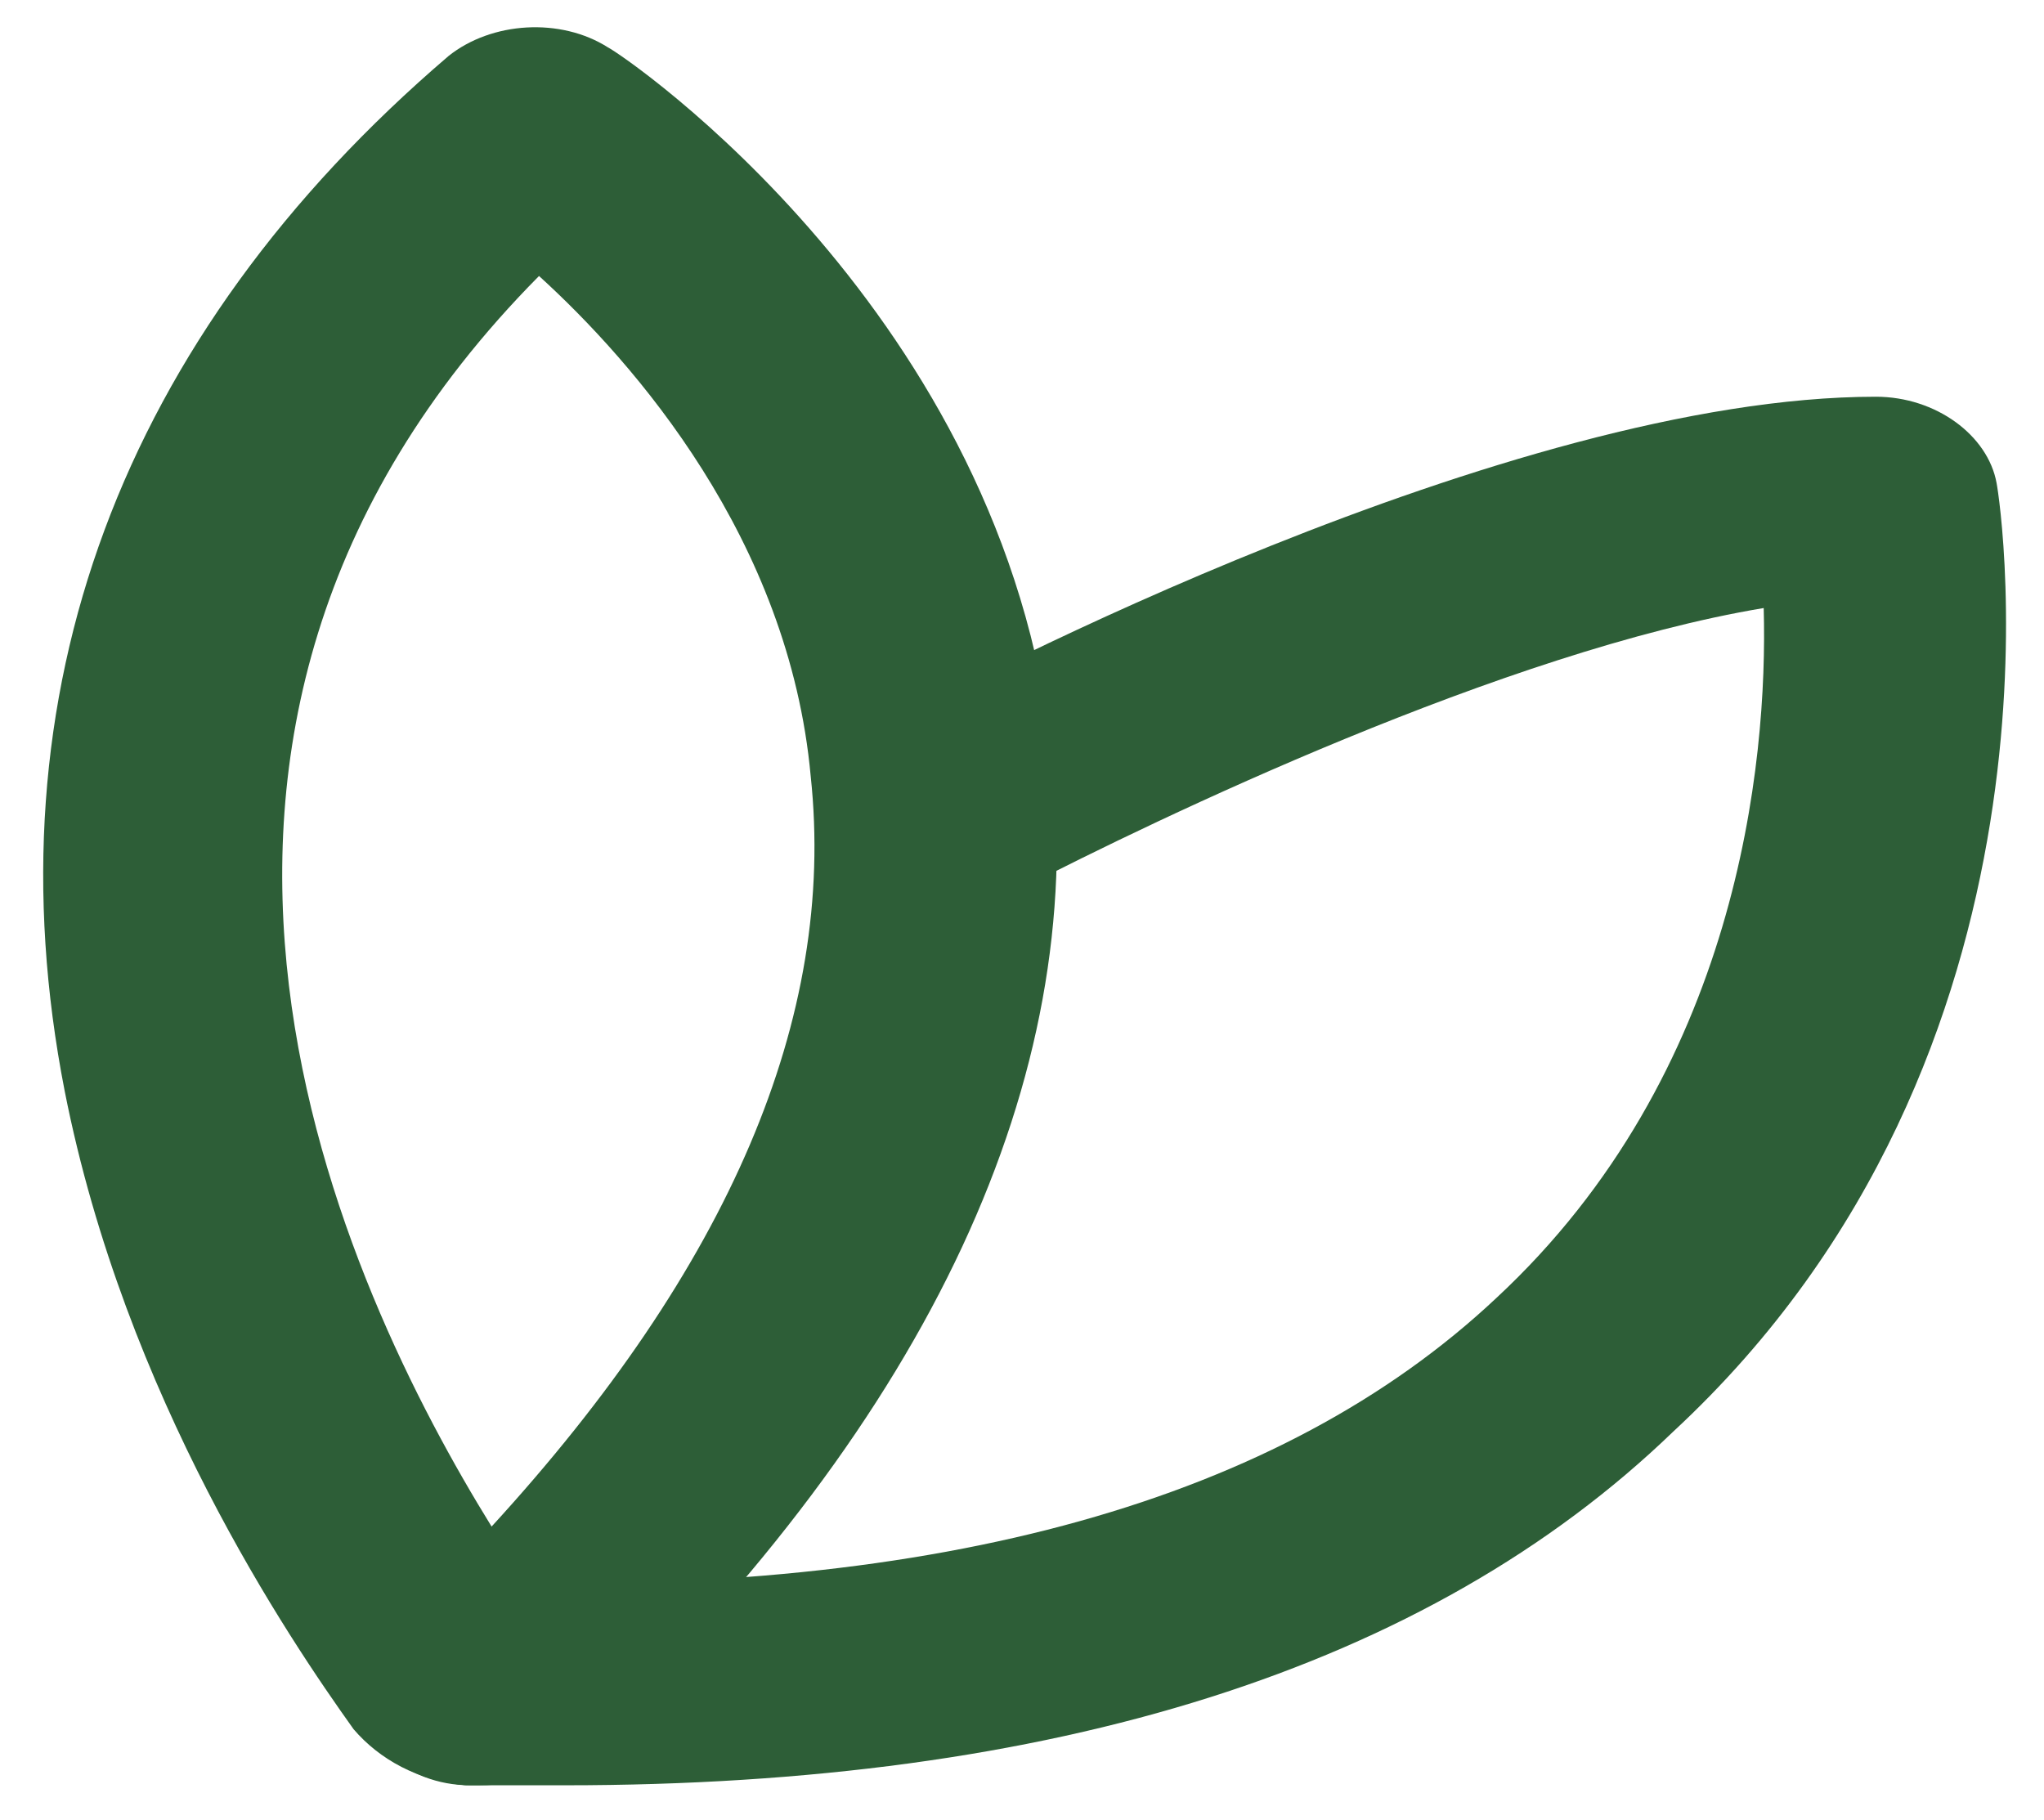 <?xml version="1.0" encoding="utf-8"?>
<!-- Generator: Adobe Illustrator 22.0.0, SVG Export Plug-In . SVG Version: 6.00 Build 0)  -->
<svg version="1.1" id="Capa_1" xmlns="http://www.w3.org/2000/svg" xmlns:xlink="http://www.w3.org/1999/xlink" x="0px" y="0px"
	 viewBox="0 0 47.4 42.2" style="enable-background:new 0 0 47.4 42.2;" xml:space="preserve">
<style type="text/css">
	.st0{fill:#2D5E37;}
</style>
<path class="st0" d="M11.1,41.4c-0.1,0-0.2,0-0.3,0c-1.1-0.1-2-0.6-2.6-1.3h0C6.7,38,2.9,32.4,1.5,25.3c-1.8-9.2,1.3-17.5,8.9-24
	c1-0.8,2.6-0.9,3.7-0.2c0.4,0.2,9.2,6.2,10.3,16.4c0.8,7.5-2.8,15.3-10.7,22.9C13,41.1,12.1,41.4,11.1,41.4 M12.5,6.4
	c-10.6,10.7-4.5,23.5-1.1,29c5.5-6,8-11.8,7.4-17.4C18.3,12.5,14.7,8.4,12.5,6.4"/>
<path class="st0" d="M13.1,41.4c-0.7,0-1.5,0-2.2,0c-1.5,0-2.7-1.1-2.7-2.4c0.1-1.3,1.4-2.3,2.9-2.3c10.7,0.3,18.6-1.9,23.6-6.6
	c5.6-5.2,6.3-12.4,6.2-16c-6,1-14.1,4.9-17.2,6.5c-1.3,0.7-3,0.4-3.8-0.7c-0.8-1.1-0.4-2.5,0.9-3.2c1.4-0.8,14.2-7.5,22.7-7.5
	c1.4,0,2.6,0.9,2.8,2c0.1,0.5,2,13.2-7.5,22C33.1,38.7,24.4,41.4,13.1,41.4"/>
</svg>
